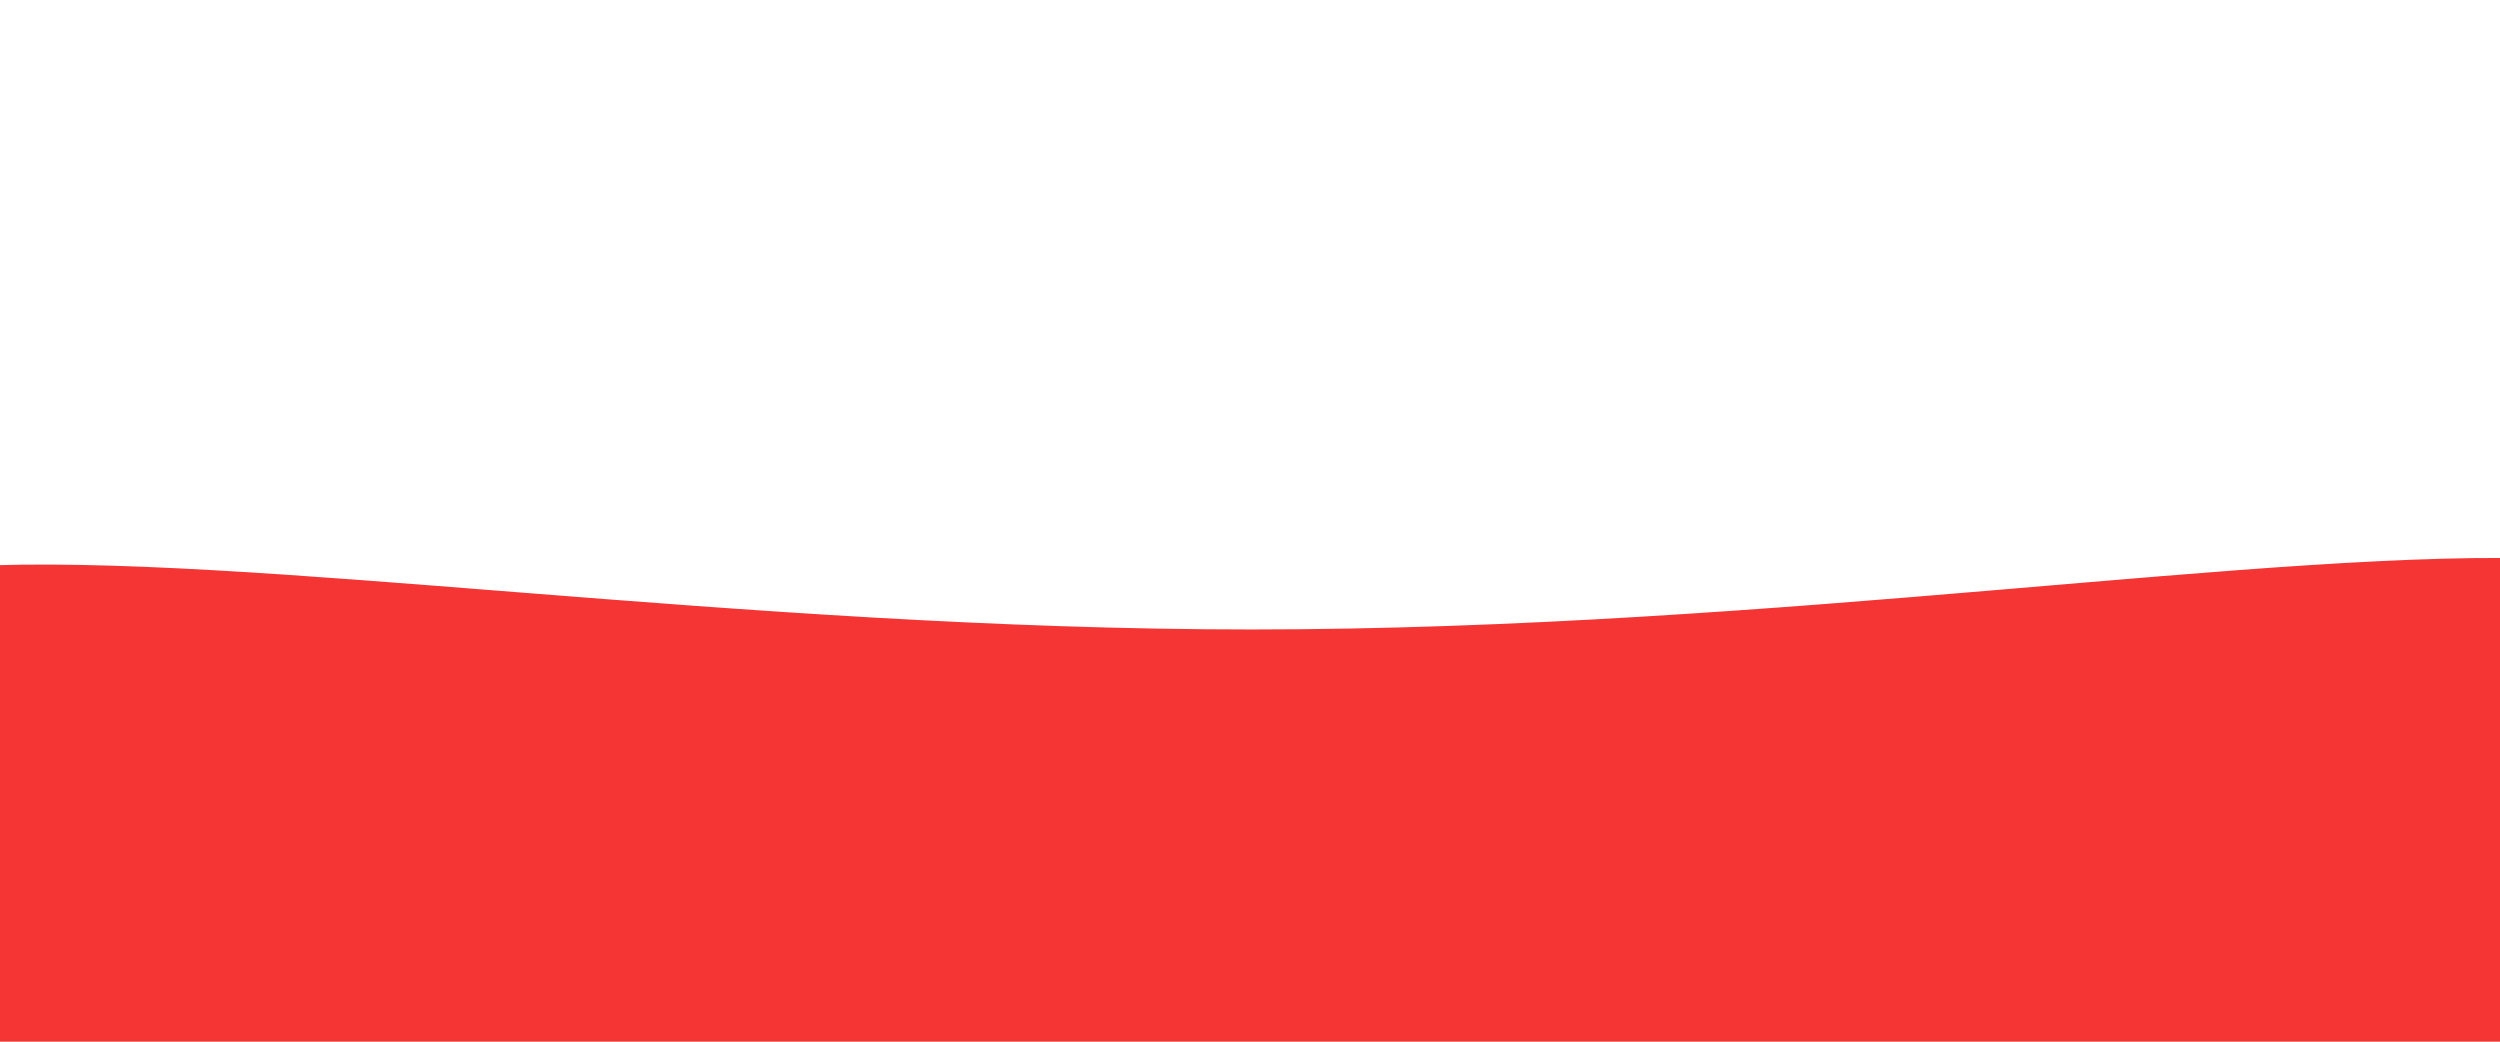 <?xml version="1.0" encoding="UTF-8"?> <!-- Generator: Adobe Illustrator 21.0.0, SVG Export Plug-In . SVG Version: 6.00 Build 0) --> <svg xmlns="http://www.w3.org/2000/svg" xmlns:xlink="http://www.w3.org/1999/xlink" id="Слой_1" x="0px" y="0px" viewBox="0 0 1680 700" style="enable-background:new 0 0 1680 700;" xml:space="preserve"> <path style="fill:#F53434;" d="M1680,709.3c-296.6,296.6-375.6,759.4-838.9,759.4S298.8,1005.8,2.3,709.3 C-492.5,214.5,152,423,841.1,423C1552,423,2187.6,201.6,1680,709.3z"></path> </svg> 